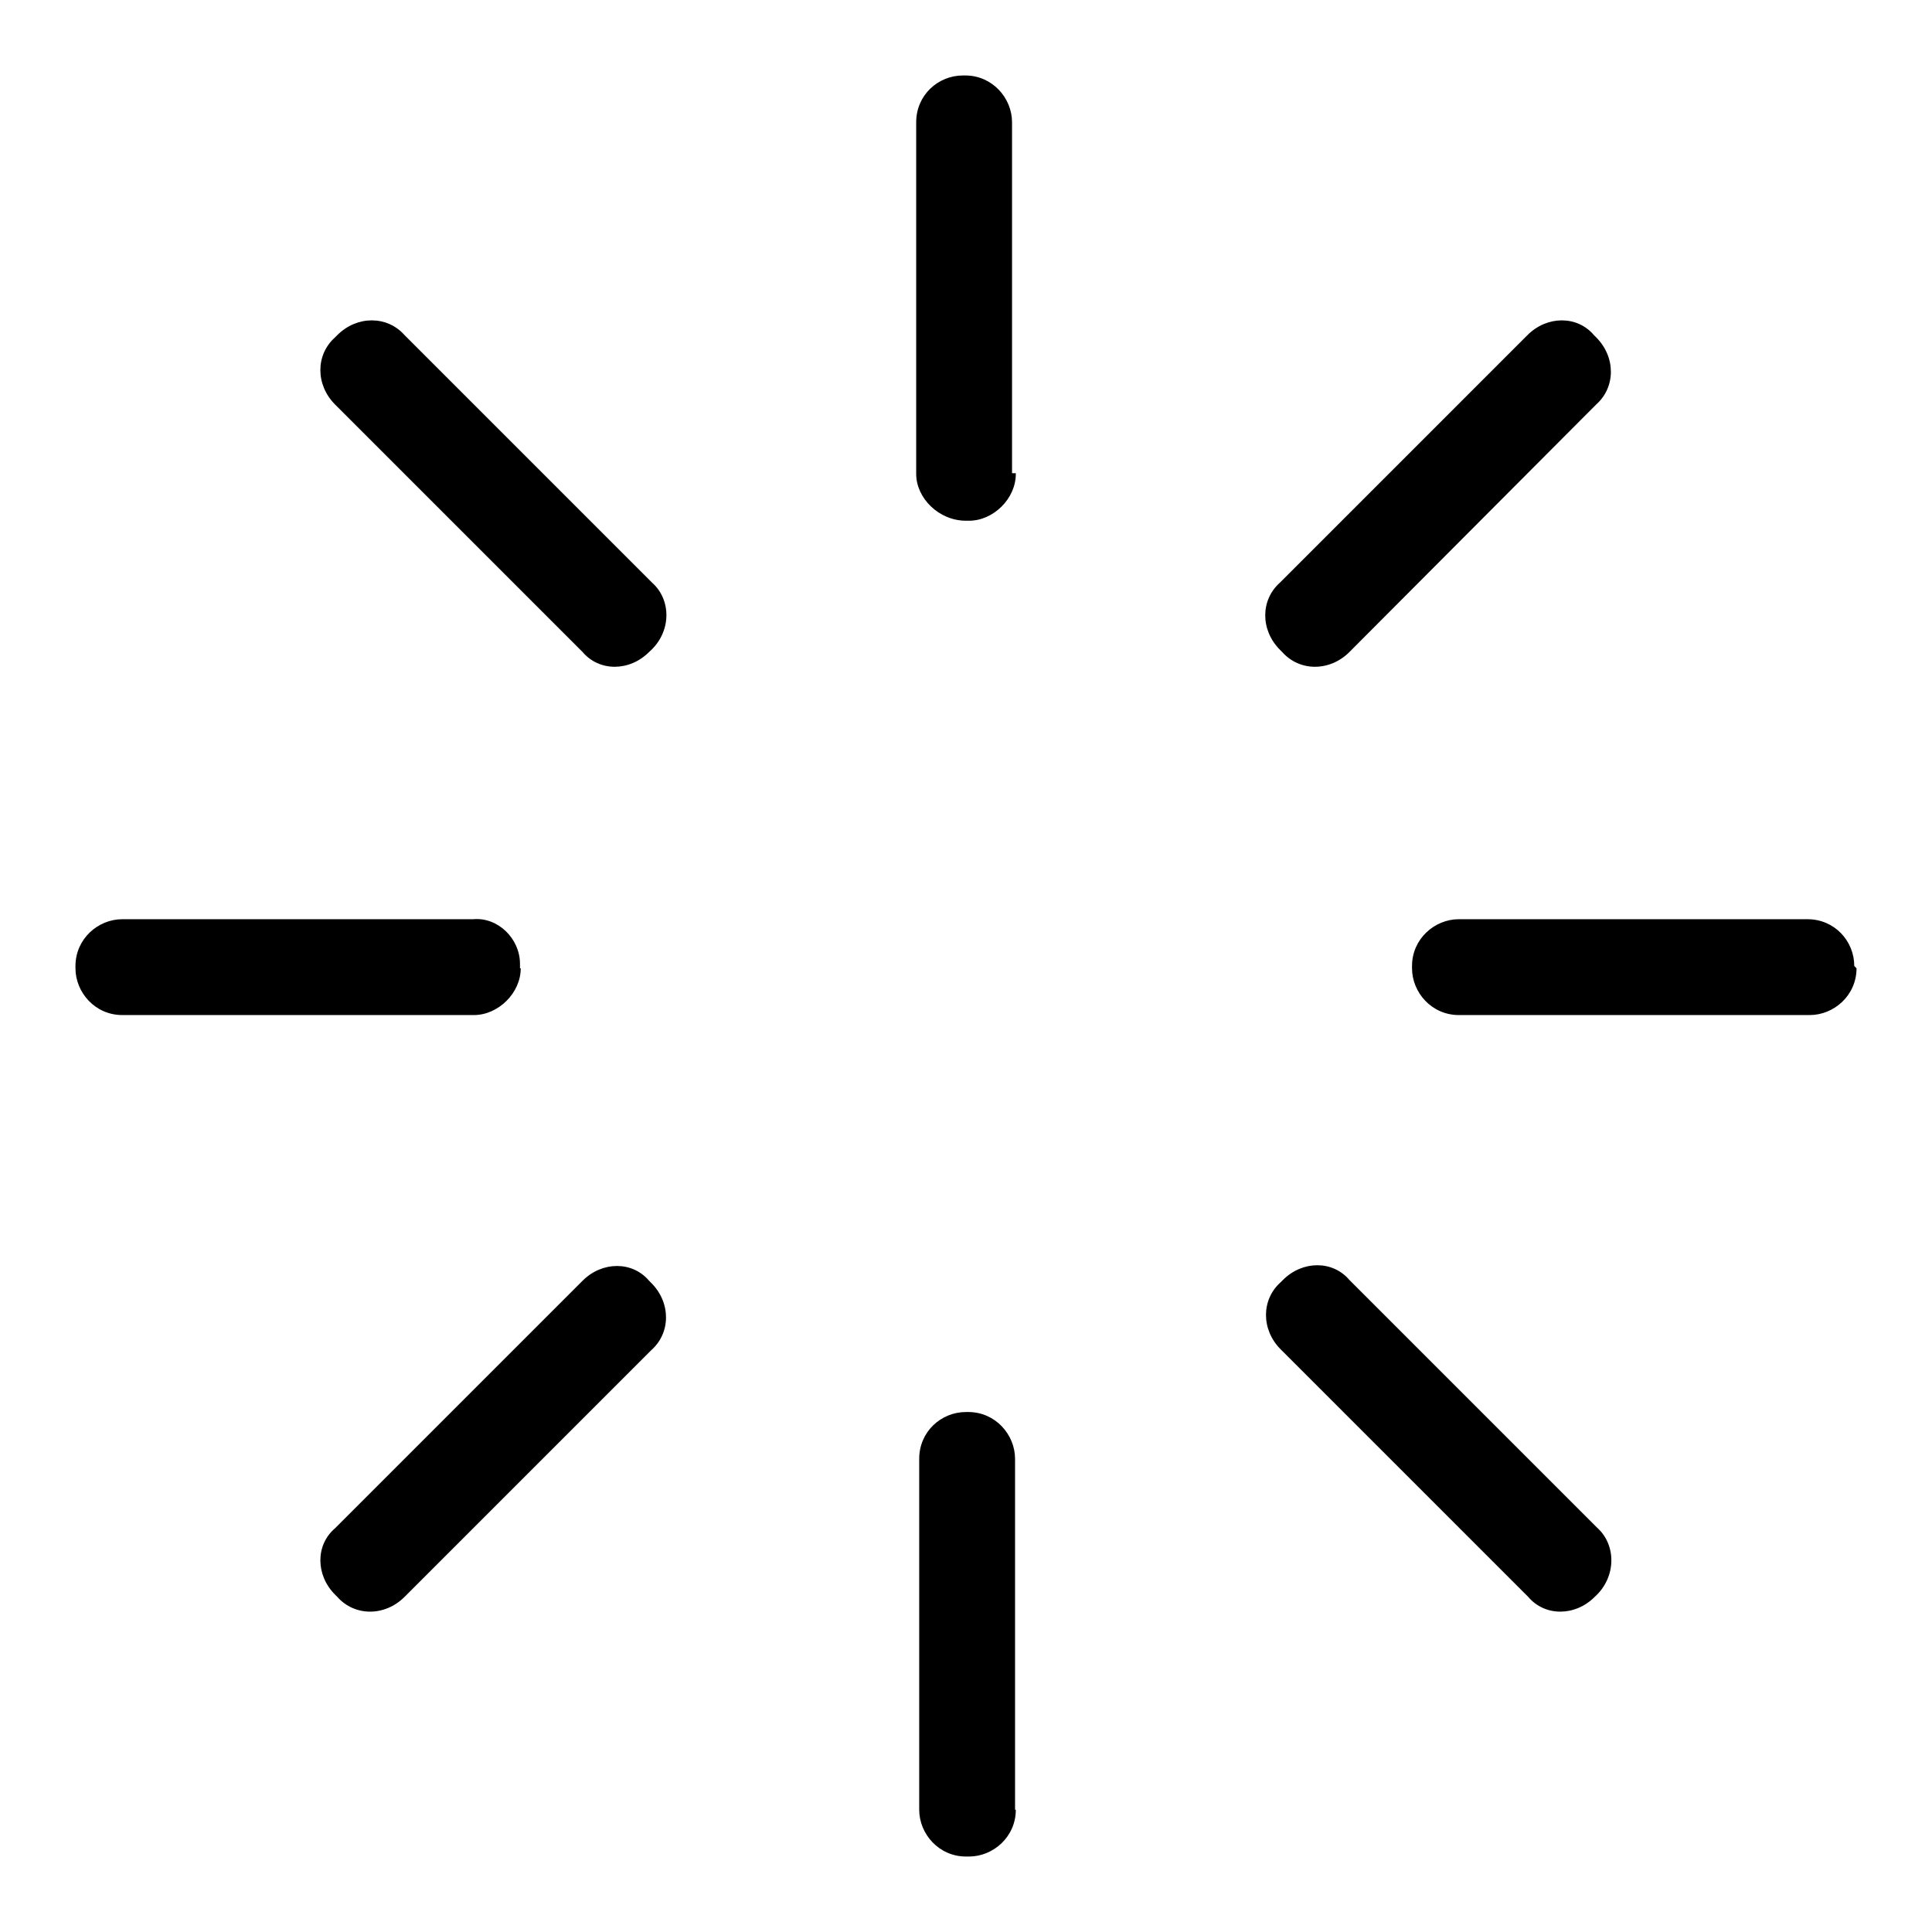 <?xml version="1.0" encoding="utf-8"?>
<!-- Svg Vector Icons : http://www.onlinewebfonts.com/icon -->
<!DOCTYPE svg PUBLIC "-//W3C//DTD SVG 1.1//EN" "http://www.w3.org/Graphics/SVG/1.1/DTD/svg11.dtd">
<svg version="1.1" xmlns="http://www.w3.org/2000/svg" xmlns:xlink="http://www.w3.org/1999/xlink" x="0px" y="0px" viewBox="0 0 256 256" enable-background="new 0 0 256 256" xml:space="preserve">
<g> <path fill="#000000" d="M69,128.3c0,3.3-3,6.2-6.2,6.2H16.2c-3.6,0-6.2-3-6.2-6.2V128c0-3.6,3-6.2,6.2-6.2h46.5 c3.3-0.3,6.2,2.6,6.2,5.9V128.3z M246,128.3c0,3.6-3,6.2-6.2,6.2h-46.5c-3.6,0-6.2-3-6.2-6.2V128c0-3.6,3-6.2,6.2-6.2h46.2 c3.6,0,6.2,2.9,6.2,6.2L246,128.3L246,128.3z M134.6,62.8c0,3.3-3,6.2-6.2,6.2H128c-3.6,0-6.6-3-6.6-6.2V16.2 c0-3.6,2.9-6.2,6.2-6.2h0.3c3.6,0,6.2,3,6.2,6.2v46.5H134.6z M134.6,239.8c0,3.6-3,6.2-6.2,6.2H128c-3.6,0-6.2-3-6.2-6.2v-46.5 c0-3.6,2.9-6.2,6.2-6.2h0.3c3.6,0,6.2,3,6.2,6.2V239.8z M86,86.4c-2.6,2.6-6.6,2.6-8.8,0L44.4,53.6c-2.6-2.6-2.6-6.6,0-8.9l0.3-0.3 c2.6-2.6,6.6-2.6,8.9,0l32.8,32.8C89,79.5,89,83.8,86,86.4L86,86.4z M211.3,211.6c-2.6,2.6-6.6,2.6-8.8,0l-32.8-32.8 c-2.6-2.6-2.6-6.6,0-8.9l0.3-0.3c2.6-2.6,6.6-2.6,8.8,0l32.8,32.8C214.2,204.7,214.2,209,211.3,211.6L211.3,211.6z M178.8,86.4 c-2.6,2.6-6.6,2.6-8.9,0l-0.3-0.3c-2.6-2.6-2.6-6.6,0-8.9l32.8-32.8c2.6-2.6,6.6-2.6,8.8,0l0.3,0.3c2.6,2.6,2.6,6.6,0,8.9 L178.8,86.4z M53.6,211.6c-2.6,2.6-6.6,2.6-8.9,0l-0.3-0.3c-2.6-2.6-2.6-6.6,0-8.8l32.8-32.8c2.6-2.6,6.6-2.6,8.8,0l0.3,0.3 c2.6,2.6,2.6,6.6,0,8.9L53.6,211.6z"/></g>
</svg>